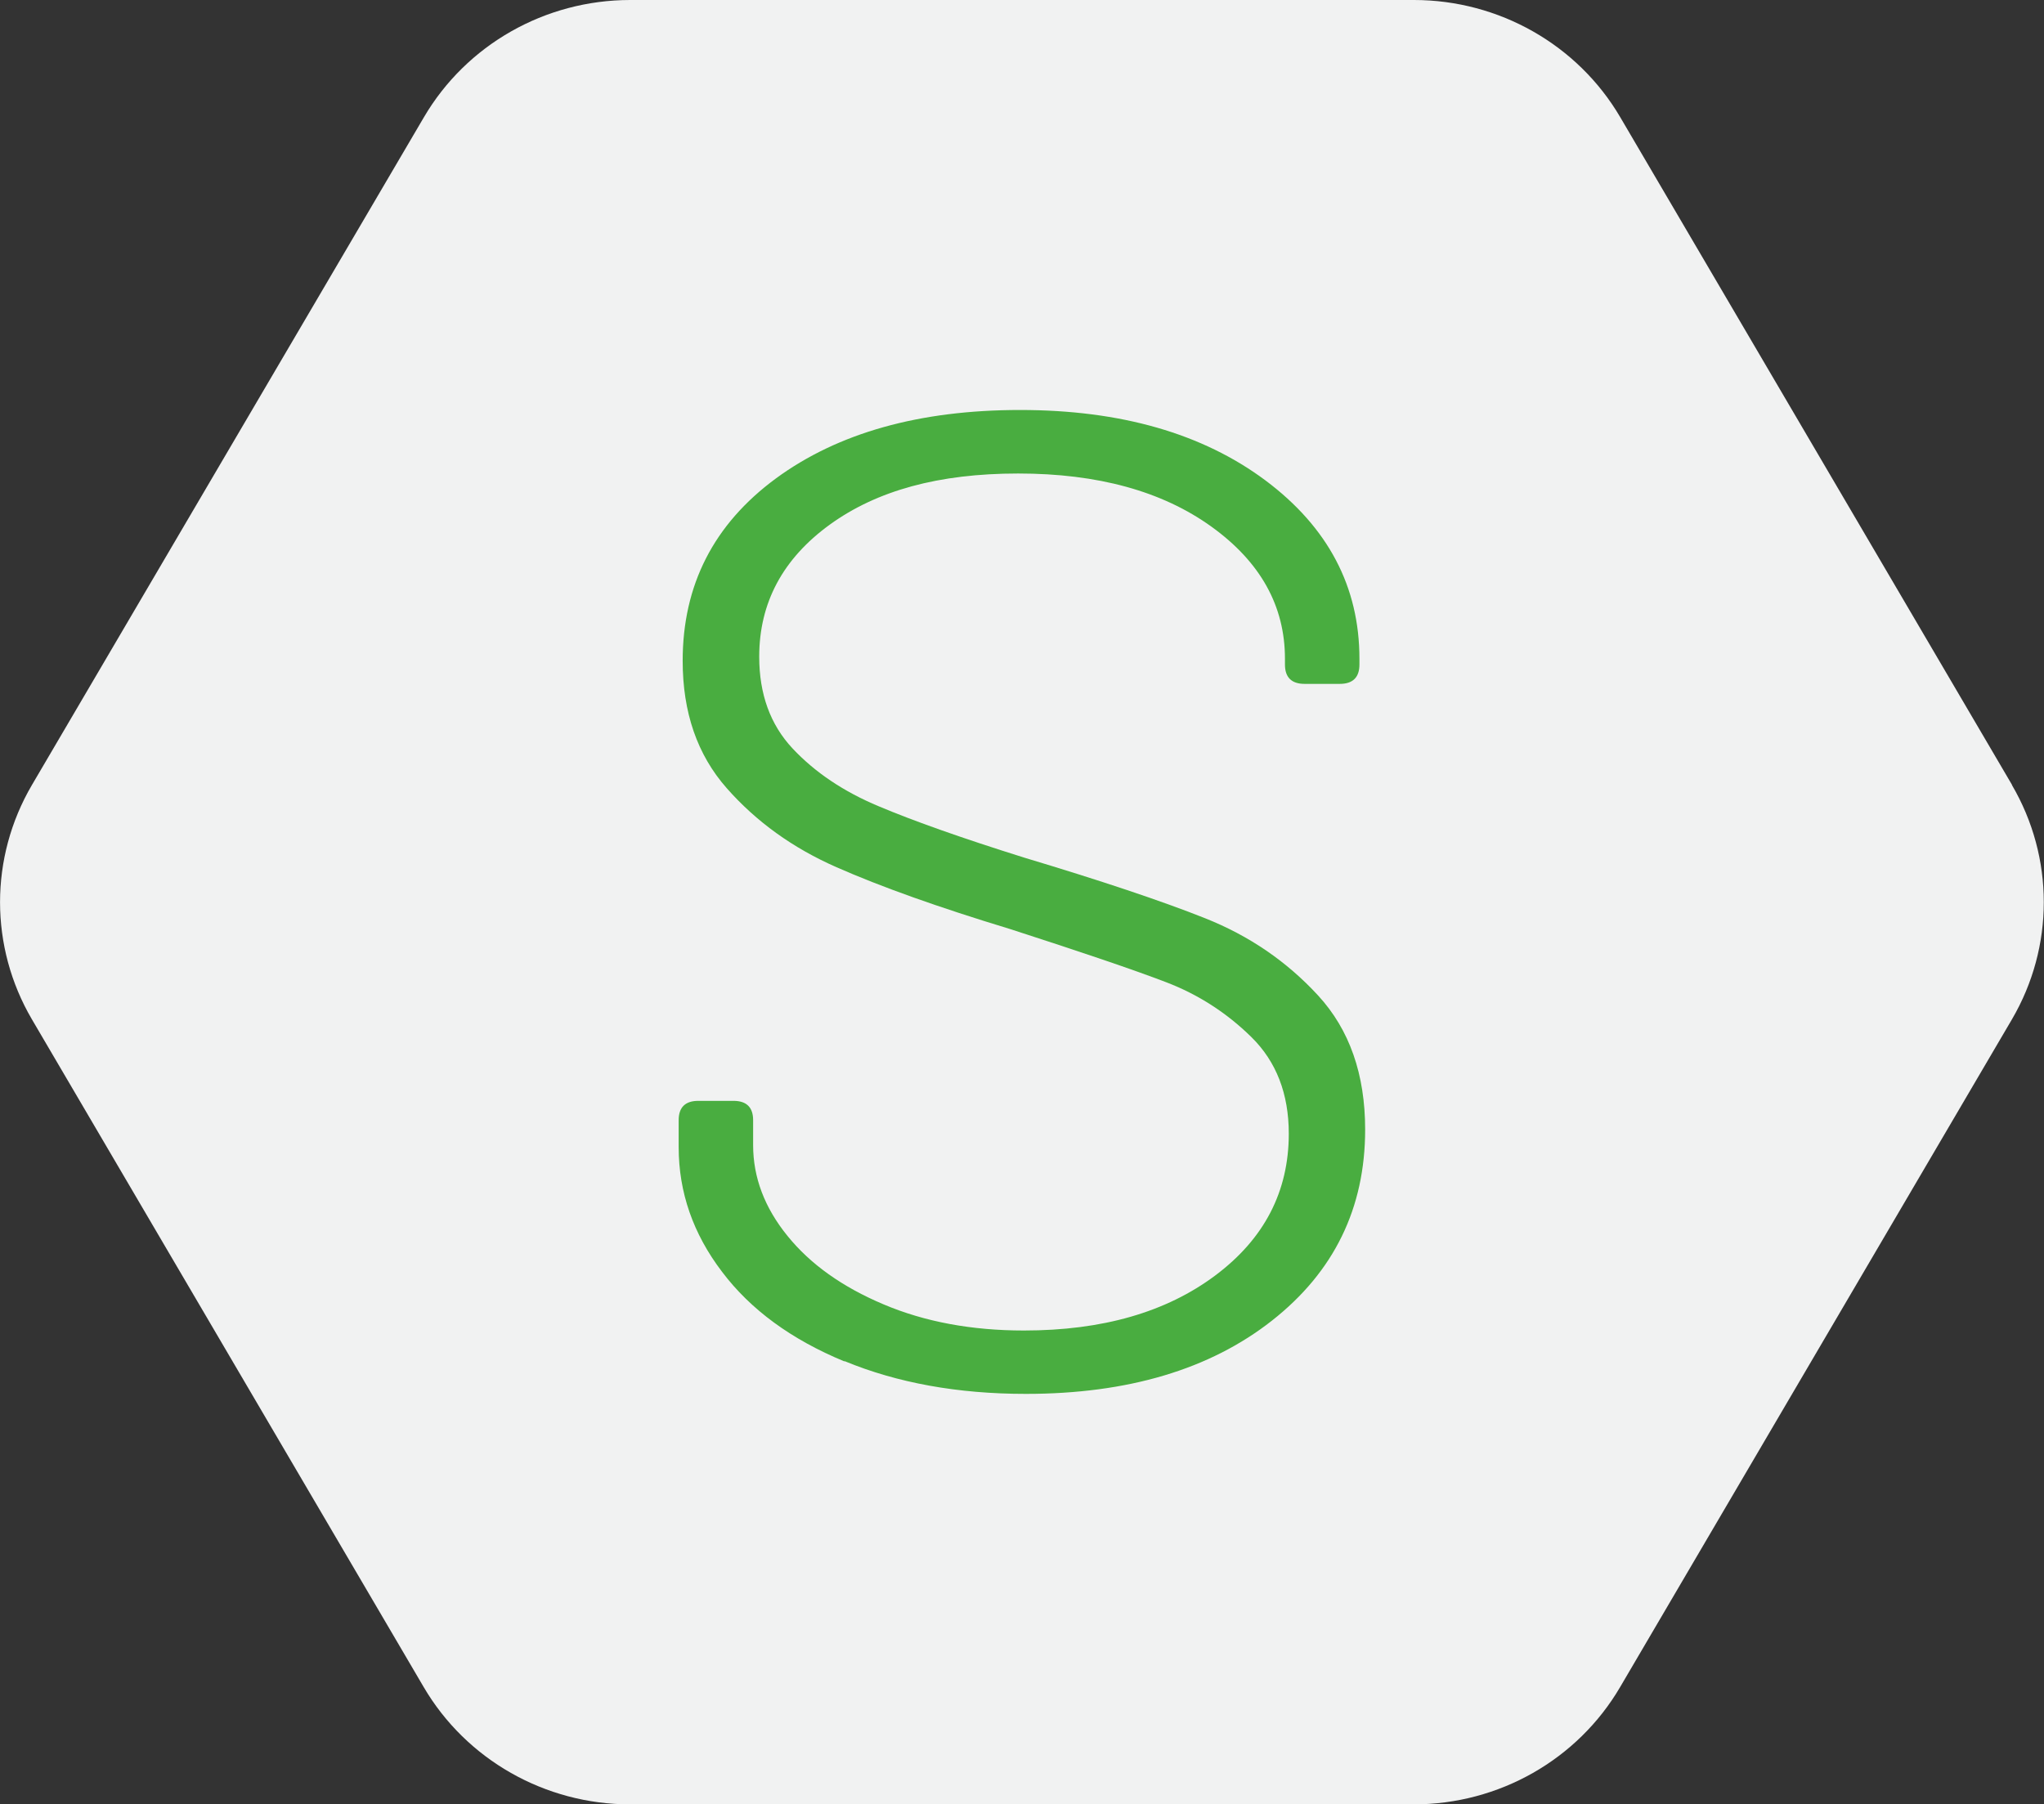 <svg xmlns="http://www.w3.org/2000/svg" version="1.1" xmlns:xlink="http://www.w3.org/1999/xlink" xmlns:svgjs="http://svgjs.dev/svgjs" width="94" height="83"><rect width="100%" height="100%" fill="#333333" stroke="none"/><svg width="94" height="83" viewBox="0 0 94 83" fill="none" xmlns="http://www.w3.org/2000/svg">
<g clip-path="url(#clip0_135_209)">
<path d="M92.532 36.108L74.515 5.396C72.56 2.058 68.936 0 65.024 0H28.984C25.065 0 21.449 2.058 19.493 5.396L1.469 36.108C-0.487 39.446 -0.487 43.554 1.469 46.892L19.485 77.604C21.441 80.942 25.065 83 28.976 83H65.016C68.936 83 72.552 80.942 74.507 77.604L92.524 46.892C94.479 43.554 94.479 39.446 92.524 36.108H92.532Z" fill="#F1F2F2"></path>
<path d="M38.834 62.625C36.4 61.62 34.516 60.245 33.199 58.493C31.873 56.75 31.211 54.841 31.211 52.767V51.526C31.211 50.937 31.514 50.639 32.113 50.639H33.733C34.332 50.639 34.635 50.937 34.635 51.526V52.681C34.635 54.158 35.162 55.556 36.216 56.852C37.27 58.156 38.738 59.2 40.638 60.002C42.53 60.803 44.685 61.203 47.088 61.203C50.696 61.203 53.625 60.363 55.884 58.674C58.143 56.985 59.269 54.81 59.269 52.147C59.269 50.317 58.694 48.832 57.553 47.709C56.411 46.586 55.102 45.745 53.625 45.18C52.149 44.614 49.762 43.805 46.457 42.737C43.145 41.732 40.486 40.781 38.475 39.894C36.455 39.006 34.779 37.797 33.422 36.257C32.065 34.718 31.395 32.77 31.395 30.398C31.395 26.91 32.823 24.114 35.681 22.009C38.539 19.912 42.282 18.859 46.912 18.859C51.542 18.859 55.302 19.943 58.191 22.095C61.081 24.255 62.518 26.996 62.518 30.303V30.57C62.518 31.159 62.214 31.458 61.616 31.458H59.995C59.397 31.458 59.093 31.159 59.093 30.57V30.303C59.093 27.876 57.968 25.85 55.709 24.224C53.45 22.598 50.488 21.781 46.824 21.781C43.16 21.781 40.327 22.566 38.164 24.13C36 25.7 34.915 27.727 34.915 30.209C34.915 31.929 35.426 33.335 36.447 34.427C37.469 35.519 38.794 36.414 40.415 37.09C42.035 37.773 44.262 38.559 47.088 39.446C50.64 40.514 53.418 41.441 55.429 42.242C57.441 43.043 59.173 44.222 60.618 45.793C62.063 47.364 62.781 49.421 62.781 51.959C62.781 55.572 61.352 58.501 58.495 60.748C55.637 62.994 51.861 64.118 47.176 64.118C44.047 64.118 41.269 63.615 38.834 62.609V62.625Z" fill="#49AD40"></path>
</g>
<defs>
<clipPath id="SvgjsClipPath1001">
<rect width="94" height="83" fill="white"></rect>
</clipPath>
</defs>
</svg><style>@media (prefers-color-scheme: light) { :root { filter: none; } }
@media (prefers-color-scheme: dark) { :root { filter: none; } }
</style></svg>